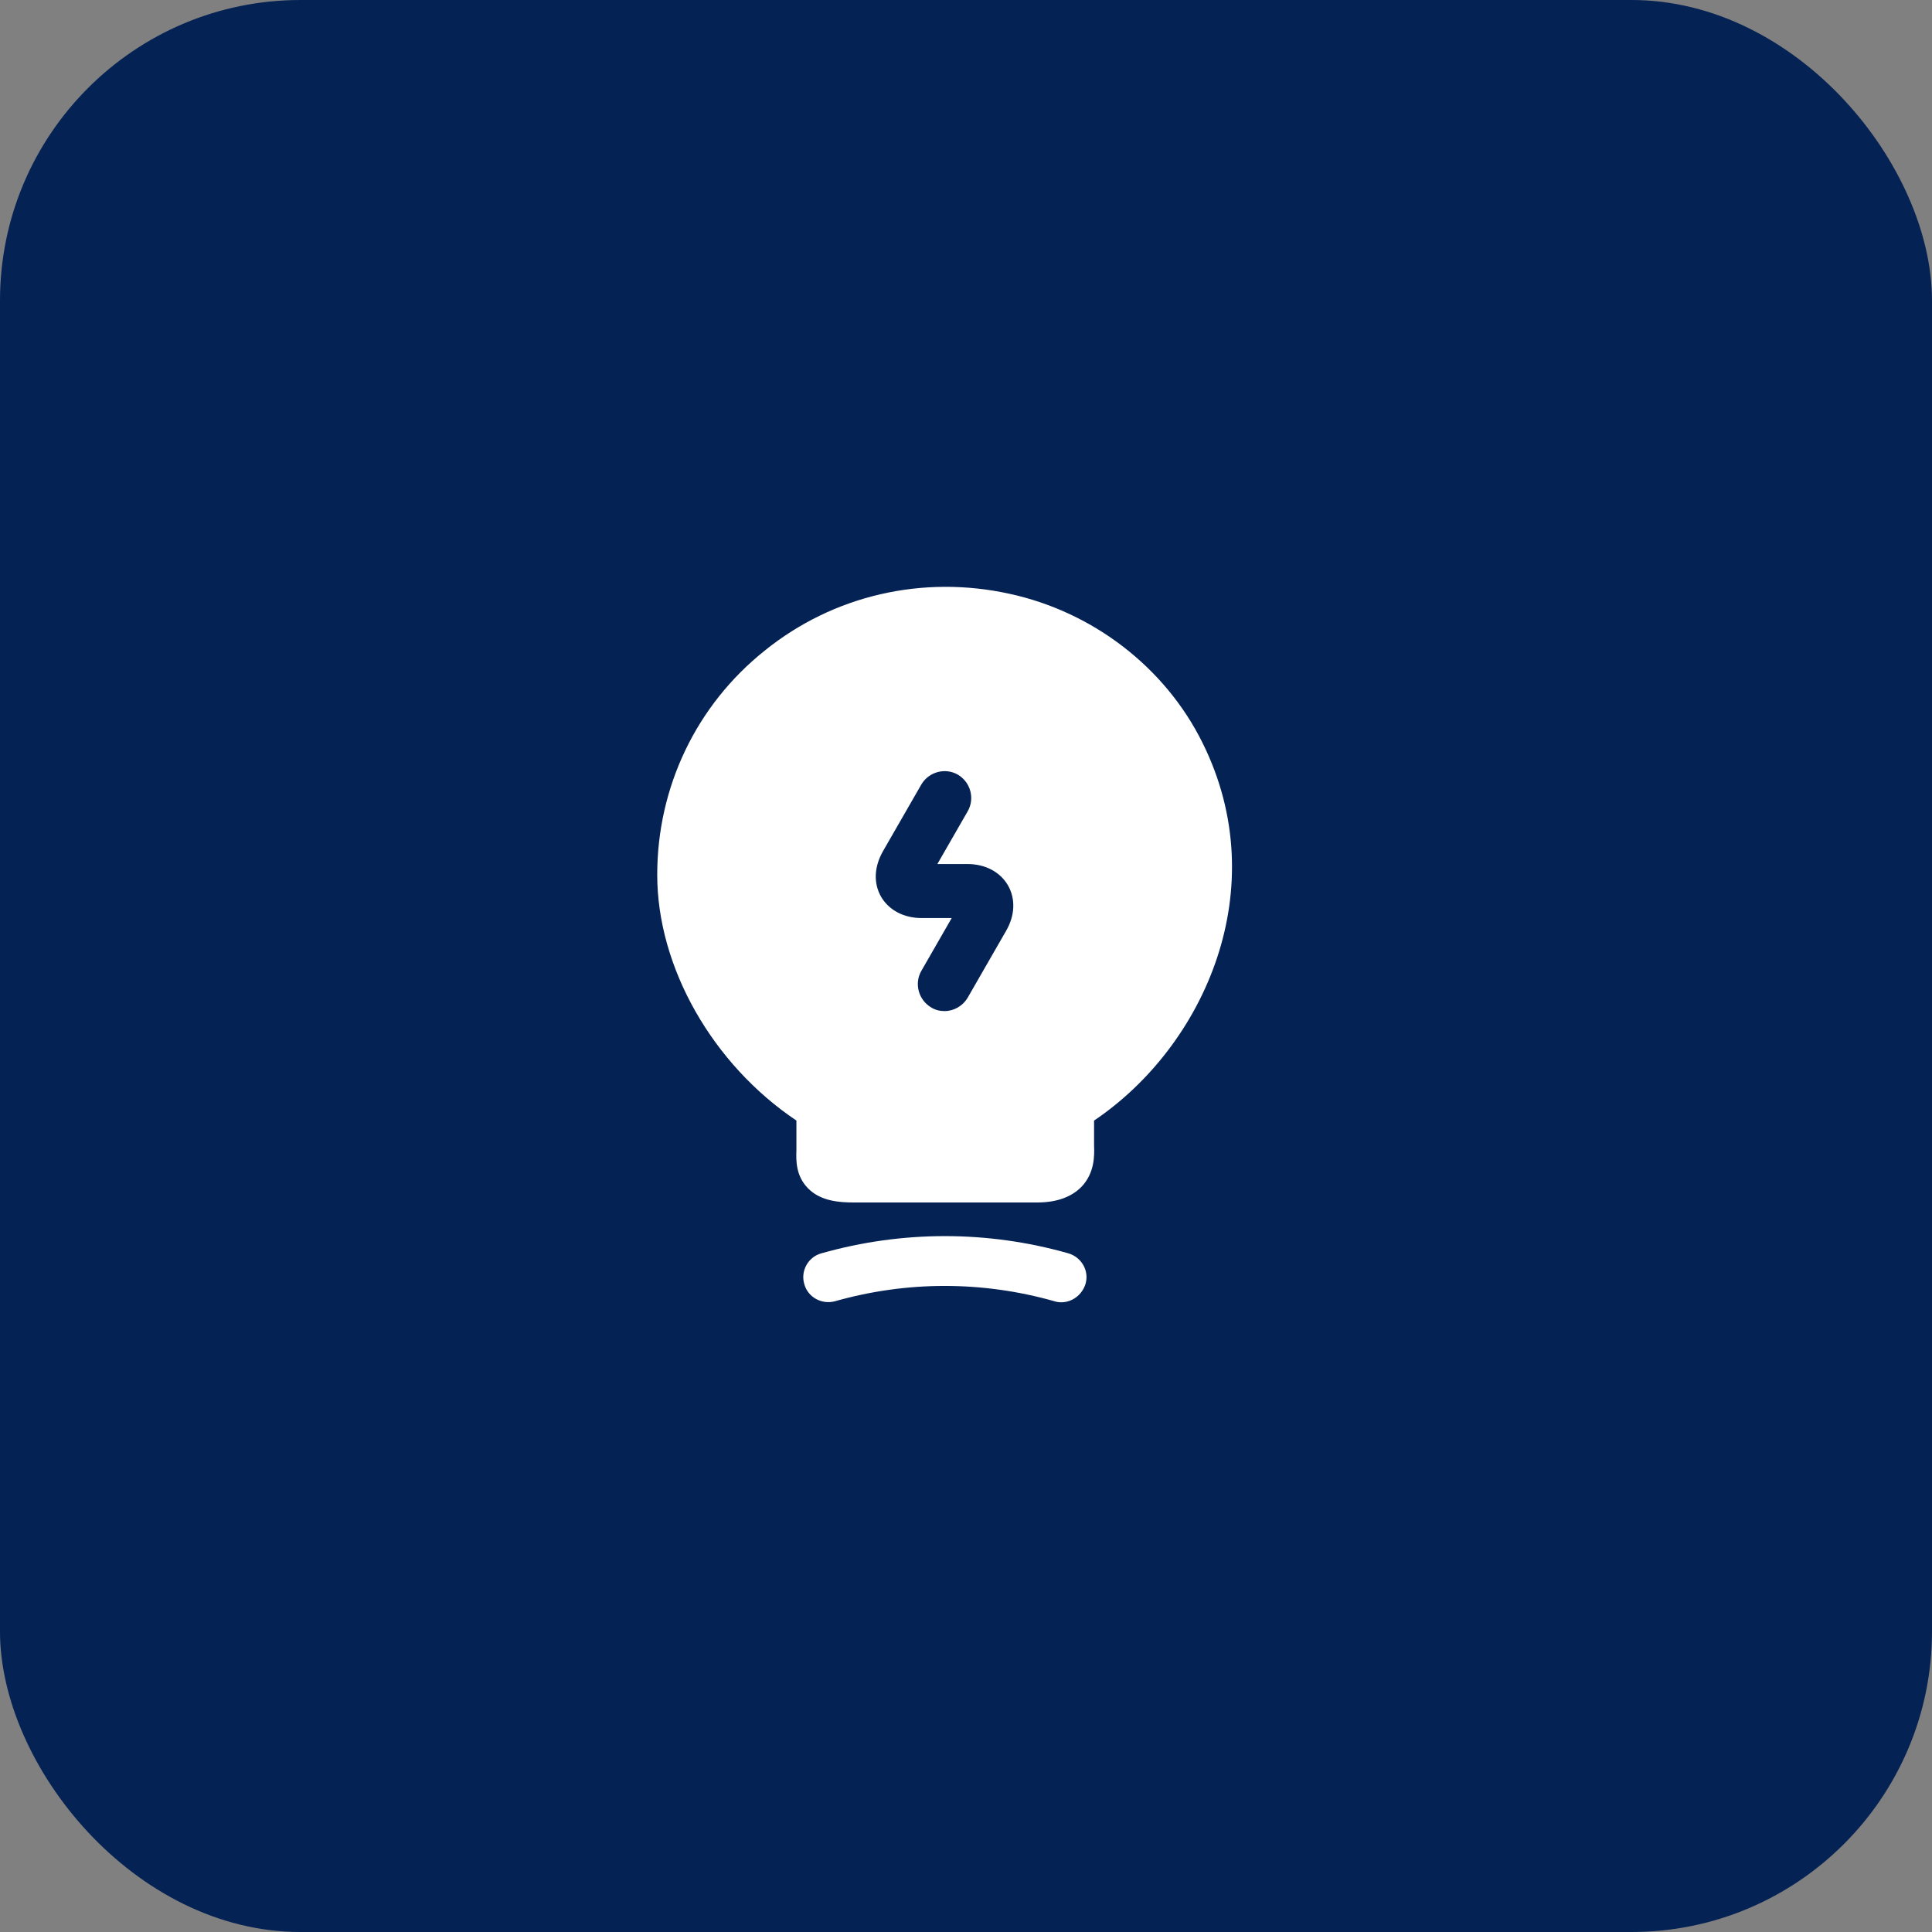 <?xml version="1.0" encoding="UTF-8"?> <svg xmlns="http://www.w3.org/2000/svg" width="45" height="45" viewBox="0 0 45 45" fill="none"><rect x="0" y="0" width="45" height="45" fill="#808080" stroke="none"/><rect width="45" height="45" rx="7" fill="#042254"></rect><path d="M24.717 30.333C24.667 30.333 24.608 30.325 24.558 30.308C22.883 29.833 21.125 29.833 19.45 30.308C19.142 30.392 18.817 30.217 18.733 29.908C18.642 29.6 18.825 29.275 19.133 29.192C21.017 28.658 23 28.658 24.883 29.192C25.192 29.283 25.375 29.6 25.283 29.908C25.2 30.167 24.967 30.333 24.717 30.333Z" fill="white"></path><path d="M28.008 17.3C27.142 15.55 25.467 14.258 23.525 13.833C21.492 13.383 19.408 13.867 17.817 15.15C16.217 16.425 15.308 18.333 15.308 20.375C15.308 22.533 16.6 24.792 18.55 26.1V26.792C18.542 27.025 18.533 27.383 18.817 27.675C19.108 27.975 19.542 28.008 19.883 28.008H24.158C24.608 28.008 24.95 27.883 25.183 27.65C25.5 27.325 25.492 26.908 25.483 26.683V26.1C28.067 24.358 29.692 20.683 28.008 17.3ZM23.433 21.683L22.542 23.233C22.425 23.433 22.217 23.55 22 23.55C21.892 23.55 21.783 23.525 21.692 23.467C21.392 23.292 21.292 22.908 21.458 22.617L22.167 21.383H21.467C21.05 21.383 20.708 21.2 20.525 20.892C20.342 20.575 20.358 20.192 20.567 19.825L21.458 18.275C21.633 17.975 22.017 17.875 22.308 18.042C22.608 18.217 22.708 18.6 22.542 18.892L21.833 20.125H22.533C22.95 20.125 23.292 20.308 23.475 20.617C23.658 20.933 23.642 21.325 23.433 21.683Z" fill="white"></path></svg> 